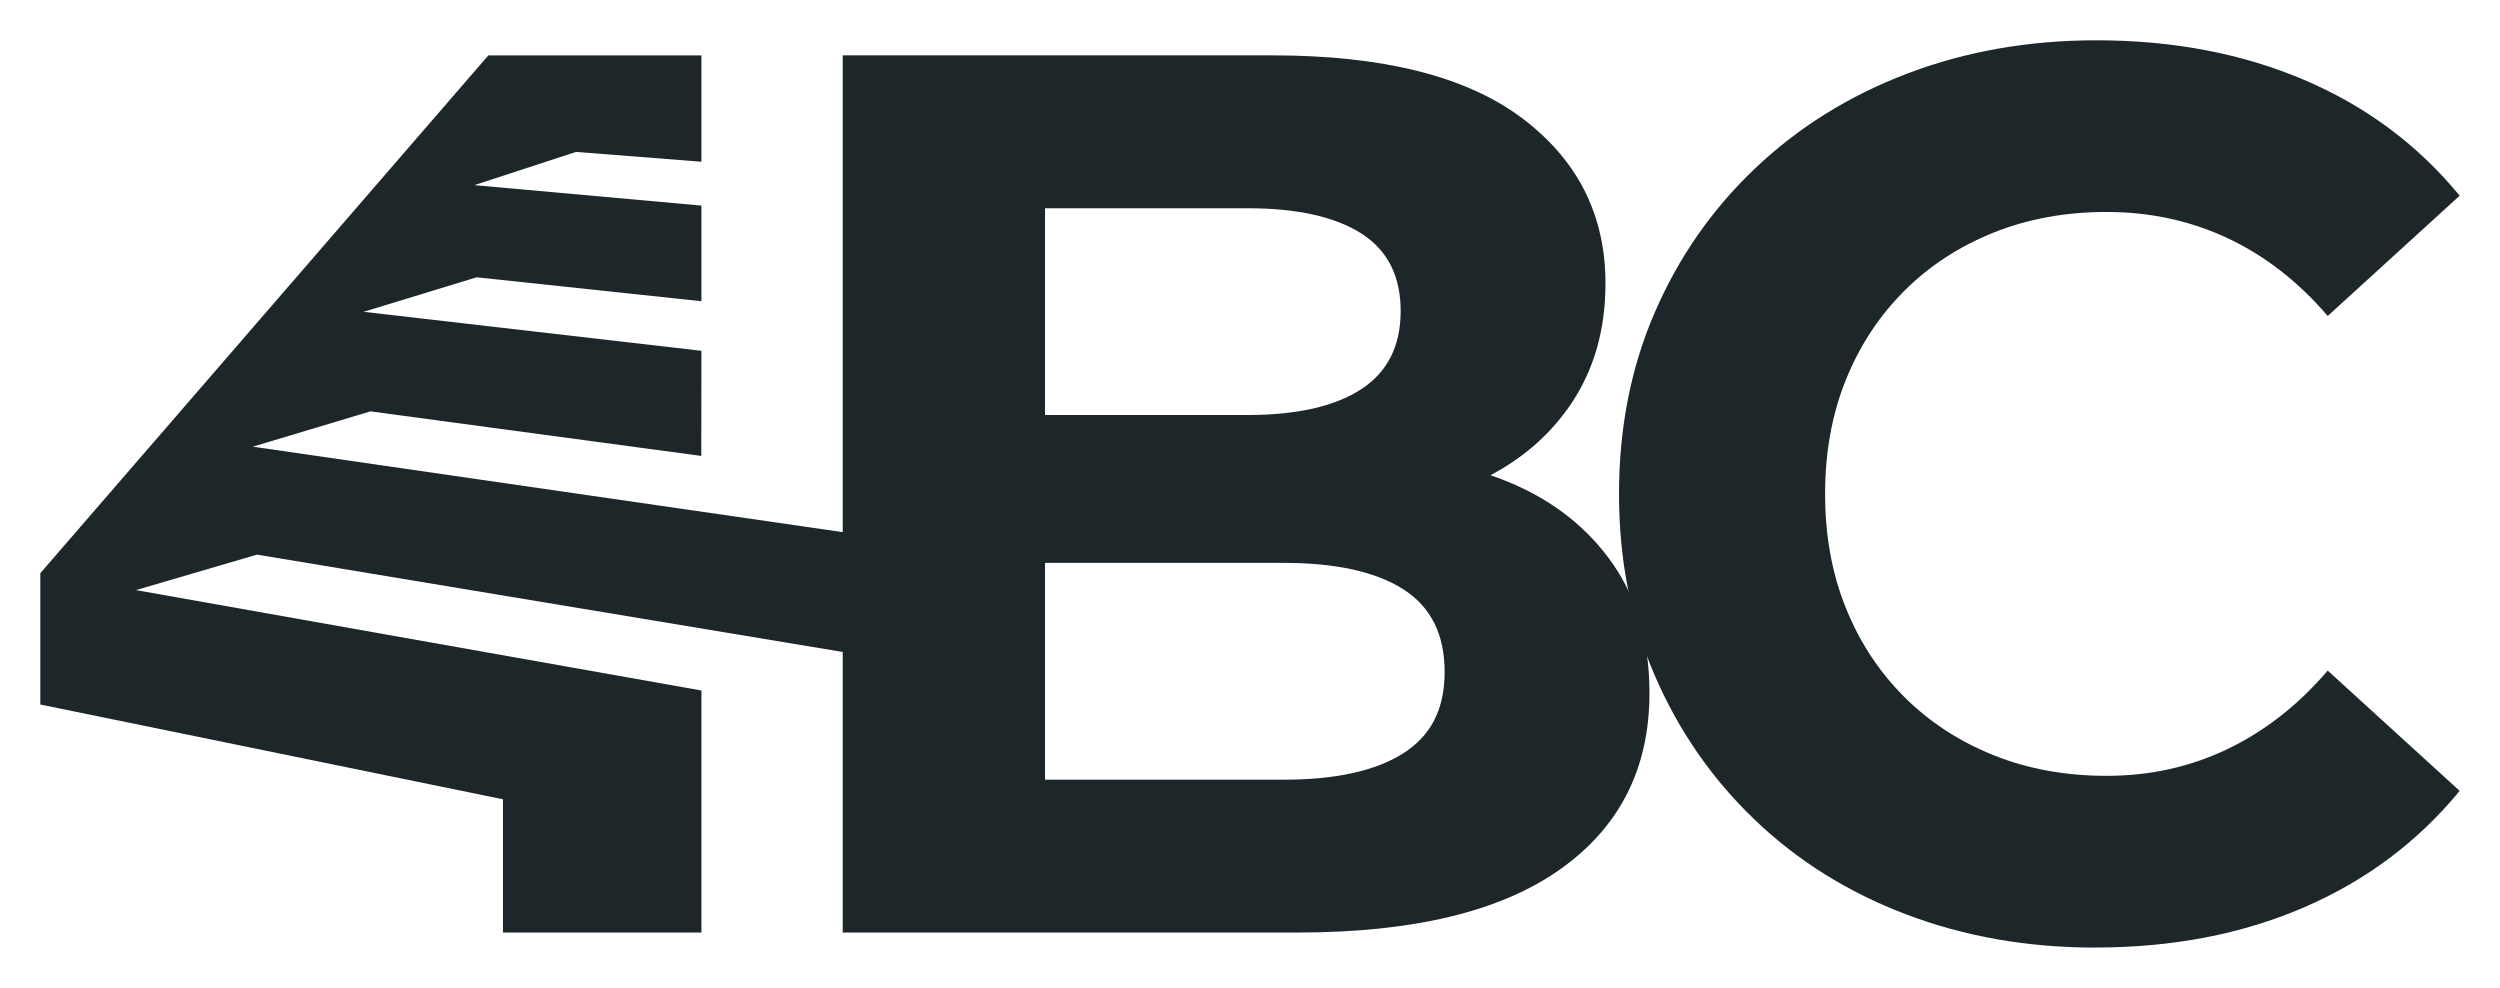 <svg xmlns="http://www.w3.org/2000/svg" id="Layer_1" data-name="Layer 1" viewBox="0 0 1240 490"><defs><style>      .cls-1 {        fill: #1d2729;      }    </style></defs><polygon class="cls-1" points="127.49 275.09 67.43 292.69 347.91 342.49 347.91 462.53 249.46 462.53 249.46 396.45 20 349.44 20 284.3 242.22 27.47 347.91 27.47 347.91 80.22 285.67 75.35 235.28 91.83 347.91 101.97 347.91 149.41 236.39 137.54 180.36 154.66 347.91 174 347.84 226.14 183.73 204.04 125.39 221.55 418.72 264.05 418.72 323.5 127.49 275.09"></polygon><path class="cls-1" d="M800.05,279.81c-12.06-17.4-28.57-30.66-49.55-39.78-3.64-1.58-7.39-3.02-11.23-4.32,16.79-8.87,30.2-20.79,40.22-35.77,11.21-16.78,16.83-36.56,16.83-59.36,0-33.97-13.83-61.32-41.45-82.04-27.64-20.71-68.87-31.08-123.72-31.08h-213.16v435.08h225.62c57.35,0,100.76-10.45,130.26-31.38,29.51-20.92,44.26-50.04,44.26-87.33,0-25.27-6.03-46.61-18.08-64.02ZM518.34,103.29h100.34c24.52,0,43.32,4.15,56.41,12.43,13.08,8.3,19.64,21.13,19.64,38.54s-6.56,30.36-19.64,38.84c-13.09,8.5-31.89,12.75-56.41,12.75h-100.34v-102.56ZM695.97,373.67c-13.71,8.7-33.45,13.05-59.21,13.05h-118.42v-107.53h118.42c25.76,0,45.5,4.35,59.21,13.05,13.71,8.71,20.57,22.38,20.57,41.02s-6.86,31.7-20.57,40.41Z"></path><path class="cls-1" d="M1039.25,470c-33.66,0-64.93-5.49-93.8-16.47-28.89-10.97-53.91-26.62-75.11-46.93-21.19-20.3-37.71-44.12-49.54-71.47-11.85-27.35-17.77-57.39-17.77-90.13s5.92-62.78,17.77-90.13c11.84-27.35,28.45-51.17,49.86-71.48,21.4-20.3,46.53-35.94,75.42-46.93,28.87-10.98,60.14-16.47,93.8-16.47,37.8,0,72.08,6.53,102.84,19.58,30.74,13.05,56.5,32.22,77.28,57.49l-65.45,59.67c-14.55-16.99-31.06-29.84-49.55-38.54-18.49-8.7-38.54-13.05-60.14-13.05-20.36,0-39.06,3.42-56.09,10.25-17.04,6.84-31.79,16.47-44.25,28.9s-22.12,27.14-28.98,44.13c-6.85,17-10.29,35.85-10.29,56.56s3.43,39.58,10.29,56.56c6.85,17,16.52,31.7,28.98,44.13s27.21,22.06,44.25,28.9c17.03,6.84,35.74,10.25,56.09,10.25,21.6,0,41.65-4.45,60.14-13.36,18.49-8.9,35.01-21.85,49.55-38.85l65.45,59.67c-20.79,25.28-46.55,44.55-77.28,57.81-30.76,13.26-65.24,19.89-103.46,19.89Z"></path></svg>